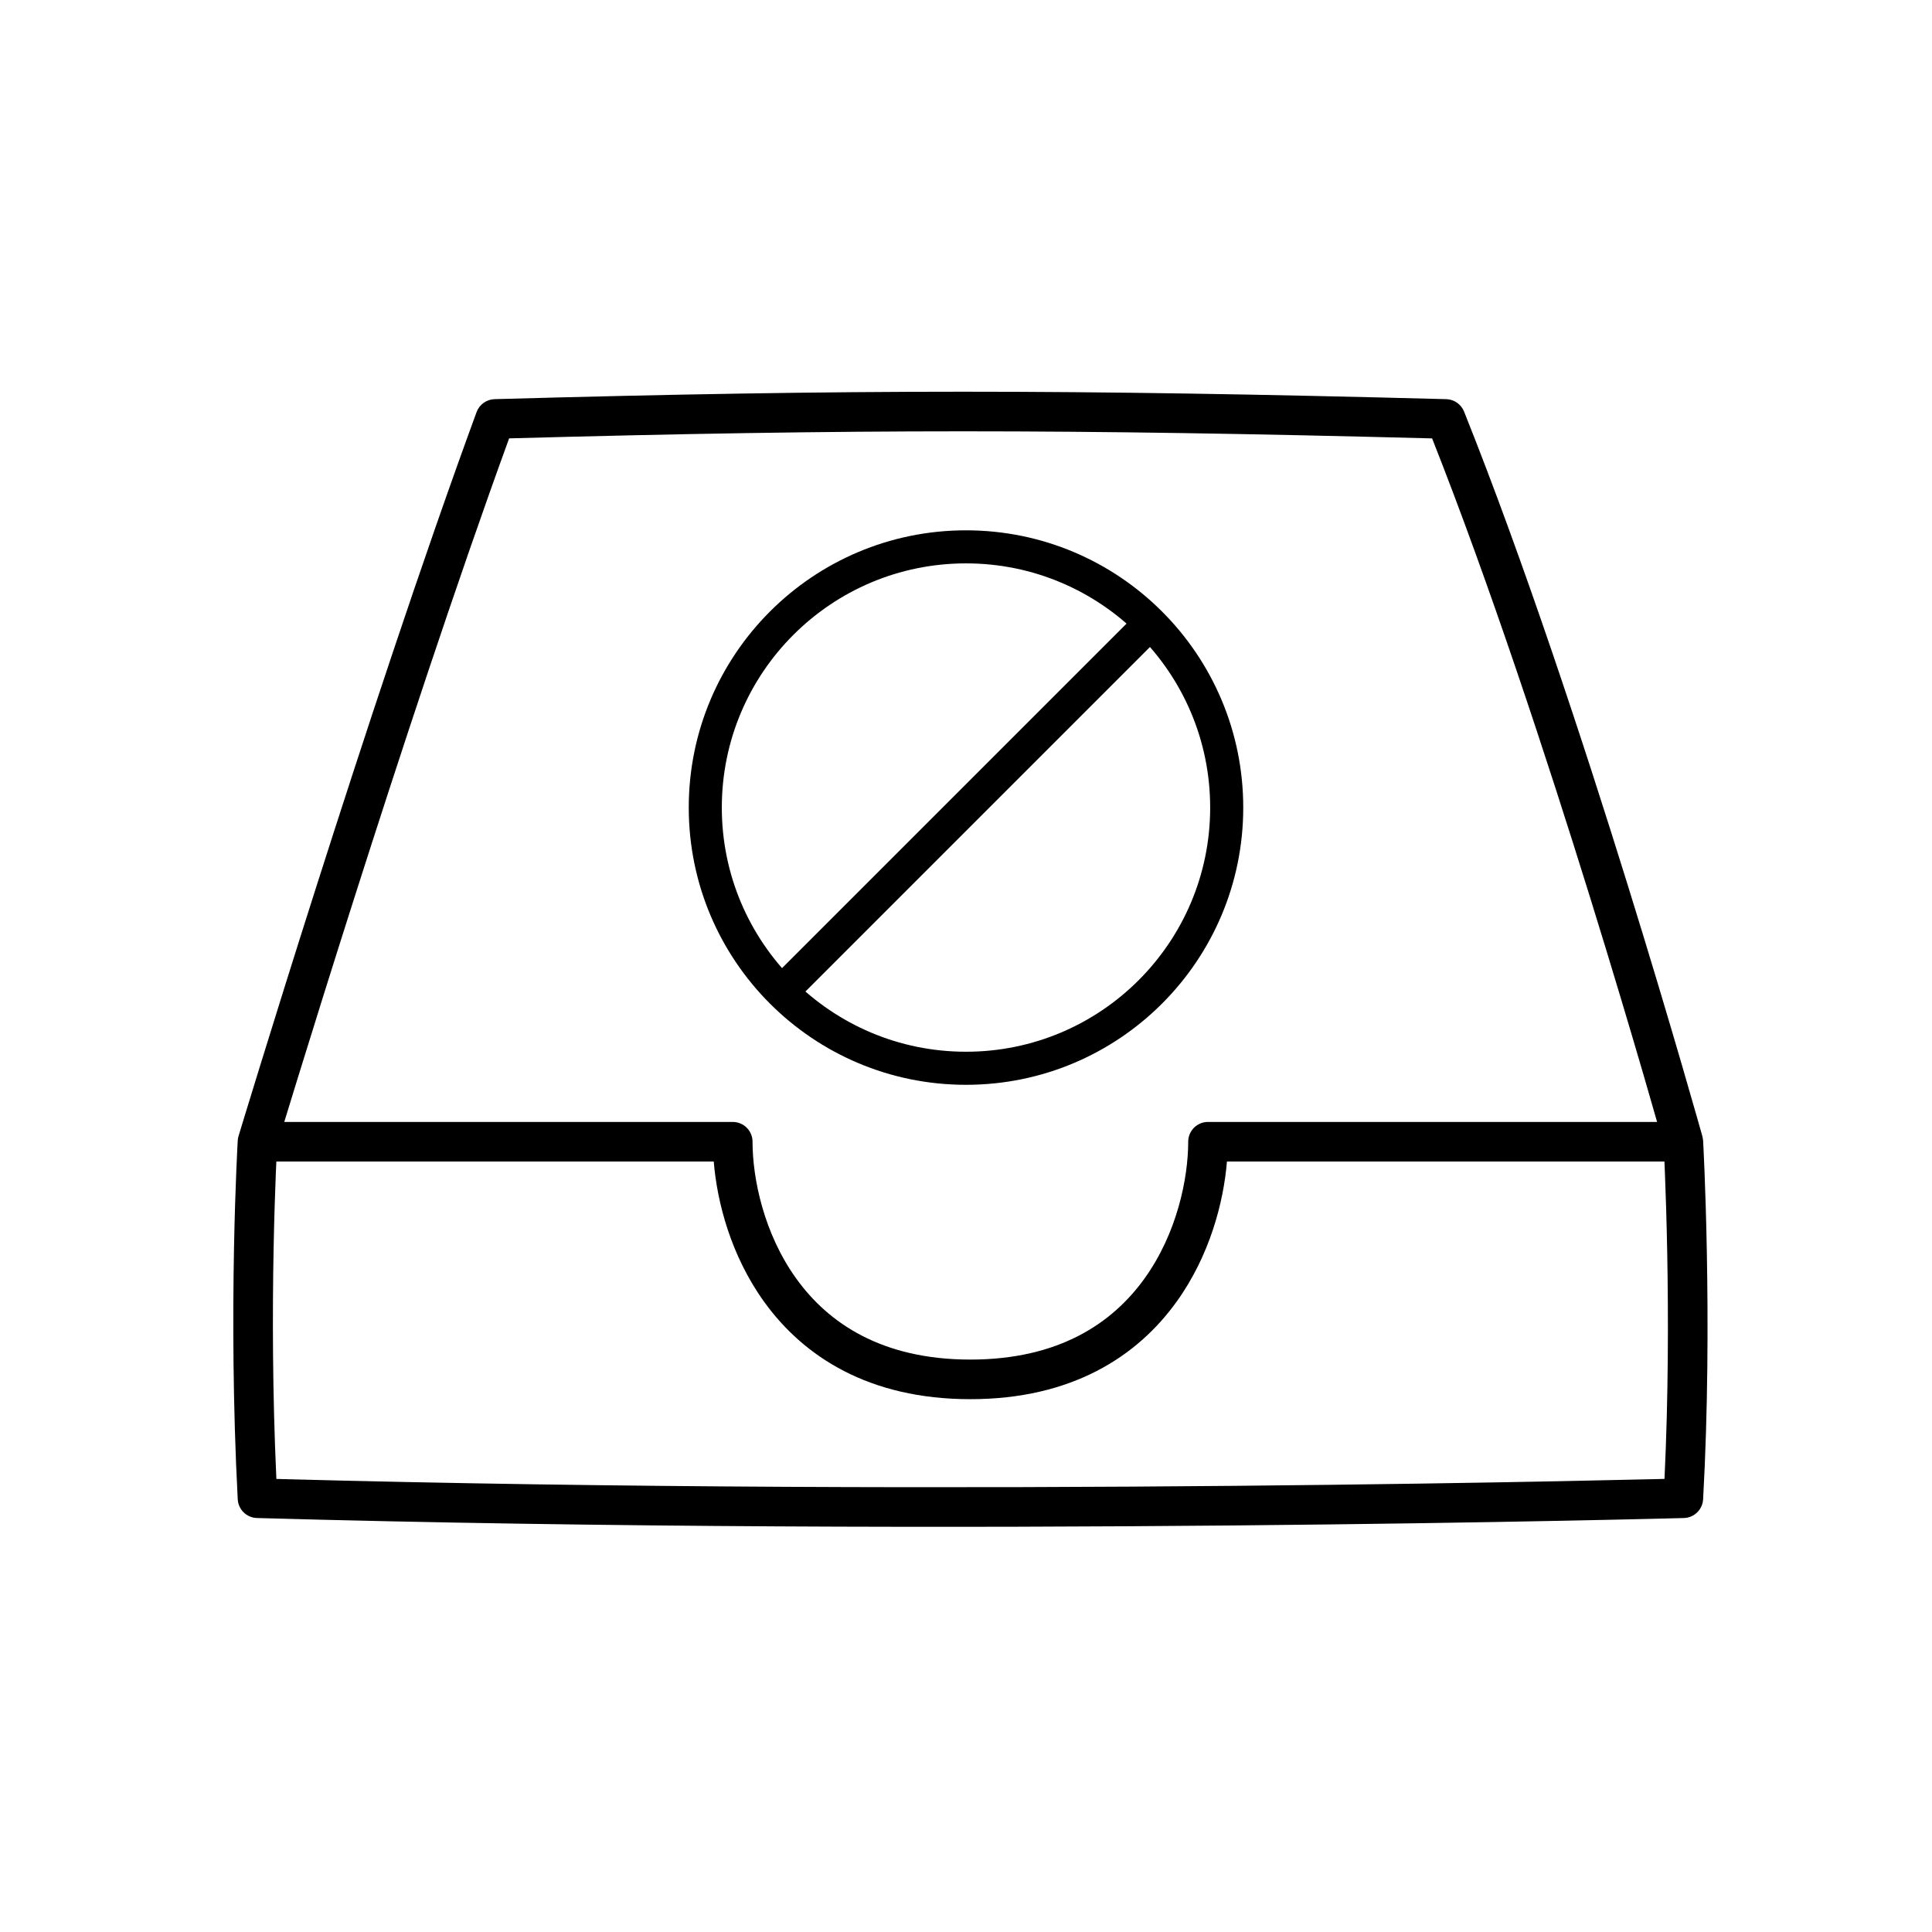 <?xml version="1.0" encoding="UTF-8"?>
<!-- The Best Svg Icon site in the world: iconSvg.co, Visit us! https://iconsvg.co -->
<svg fill="#000000" width="800px" height="800px" version="1.1" viewBox="144 144 512 512" xmlns="http://www.w3.org/2000/svg">
 <g fill-rule="evenodd">
  <path d="m275.07 249.78c94.562-2.629 152.39-2.629 252.19 0 2.098 0.055 3.957 1.352 4.734 3.297 15.824 39.555 31.617 87.602 43.438 125.69 5.914 19.059 10.844 35.652 14.293 47.484 1.727 5.914 3.082 10.641 4.008 13.891 0.461 1.621 0.816 2.879 1.059 3.727l0.27 0.969 0.094 0.324s0 0.008-5.055 1.418l5.238-0.289v0.008l0.004 0.027 0.004 0.109 0.023 0.414c0.02 0.363 0.047 0.902 0.078 1.602 0.07 1.395 0.16 3.441 0.266 6.039 0.207 5.195 0.453 12.613 0.617 21.512 0.328 17.785 0.332 41.543-0.992 65.332-0.148 2.727-2.367 4.883-5.094 4.957l-0.145-5.246 0.145 5.246-2.207 0.059c-1.453 0.035-3.606 0.09-6.406 0.156-5.609 0.133-13.828 0.32-24.27 0.523-20.883 0.41-50.668 0.902-86.277 1.23-71.211 0.656-165.75 0.656-258.99-1.969-2.734-0.078-4.949-2.238-5.094-4.969-1.32-25.094-1.32-48.84-0.992-66.305 0.164-8.738 0.414-15.91 0.621-20.906 0.102-2.496 0.195-4.449 0.262-5.781 0.035-0.668 0.062-1.18 0.082-1.523l0.02-0.395 0.008-0.137s0-0.004 5.238 0.305c-5.023-1.52-5.019-1.52-5.019-1.52l0.391-1.293c0.258-0.848 0.637-2.102 1.133-3.723 0.992-3.242 2.438-7.965 4.266-13.875 3.652-11.82 8.824-28.398 14.895-47.441 12.145-38.066 27.914-86.039 42.387-125.51 0.738-2.016 2.633-3.379 4.781-3.438zm-62.832 196.8-5.019-1.52c-0.121 0.395-0.195 0.805-0.219 1.215zm5.207 0.922c-0.02 0.324-0.043 0.781-0.07 1.359-0.066 1.301-0.16 3.223-0.262 5.684-0.203 4.93-0.445 12.023-0.609 20.672-0.305 16.172-0.324 37.746 0.738 60.715 91.484 2.488 183.84 2.477 253.74 1.832 35.566-0.328 65.316-0.816 86.168-1.227 10.426-0.207 18.629-0.391 24.227-0.523 1.41-0.035 2.656-0.062 3.731-0.09 1.047-21.809 1.027-43.297 0.727-59.727-0.164-8.812-0.41-16.156-0.613-21.289-0.102-2.57-0.195-4.582-0.258-5.953-0.035-0.656-0.059-1.168-0.078-1.516l-0.203-0.723c-0.234-0.84-0.59-2.086-1.047-3.699-0.922-3.231-2.269-7.934-3.988-13.828-3.438-11.785-8.352-28.32-14.242-47.309-11.477-36.98-26.645-83.156-41.883-121.7-96.262-2.496-153.42-2.5-244.6-0.008-14.055 38.602-29.23 84.789-41.02 121.75-6.059 19.004-11.223 35.555-14.867 47.352-1.824 5.894-3.266 10.605-4.254 13.84-0.492 1.617-0.875 2.863-1.129 3.707zm372.65-0.922 5.238-0.289c-0.02-0.379-0.082-0.758-0.184-1.121z"/>
  <path d="m333.16 451.82h-120.93v-10.496h125.95c2.898 0 5.25 2.348 5.25 5.246 0 9.656 2.938 24.258 11.605 36.293 8.473 11.77 22.641 21.438 46.121 21.438 23.48 0 37.648-9.668 46.121-21.438 8.668-12.035 11.609-26.637 11.609-36.293 0-2.898 2.348-5.246 5.246-5.246h125.95v10.496h-120.93c-0.895 10.922-4.617 25.031-13.363 37.176-10.418 14.473-27.738 25.801-54.641 25.801-26.898 0-44.219-11.328-54.641-25.801-8.746-12.145-12.465-26.254-13.359-37.176z"/>
  <path d="m400 422.72c35.734 0 64.707-28.973 64.707-64.707 0-35.738-28.973-64.711-64.707-64.711-35.738 0-64.711 28.973-64.711 64.711 0 35.734 28.973 64.707 64.711 64.707zm0 8.766c40.574 0 73.473-32.895 73.473-73.473s-32.898-73.473-73.473-73.473c-40.578 0-73.473 32.895-73.473 73.473s32.895 73.473 73.473 73.473z"/>
  <path d="m452.45 311.76-98.711 98.711-6.199-6.199 98.711-98.711z"/>
 </g>
</svg>